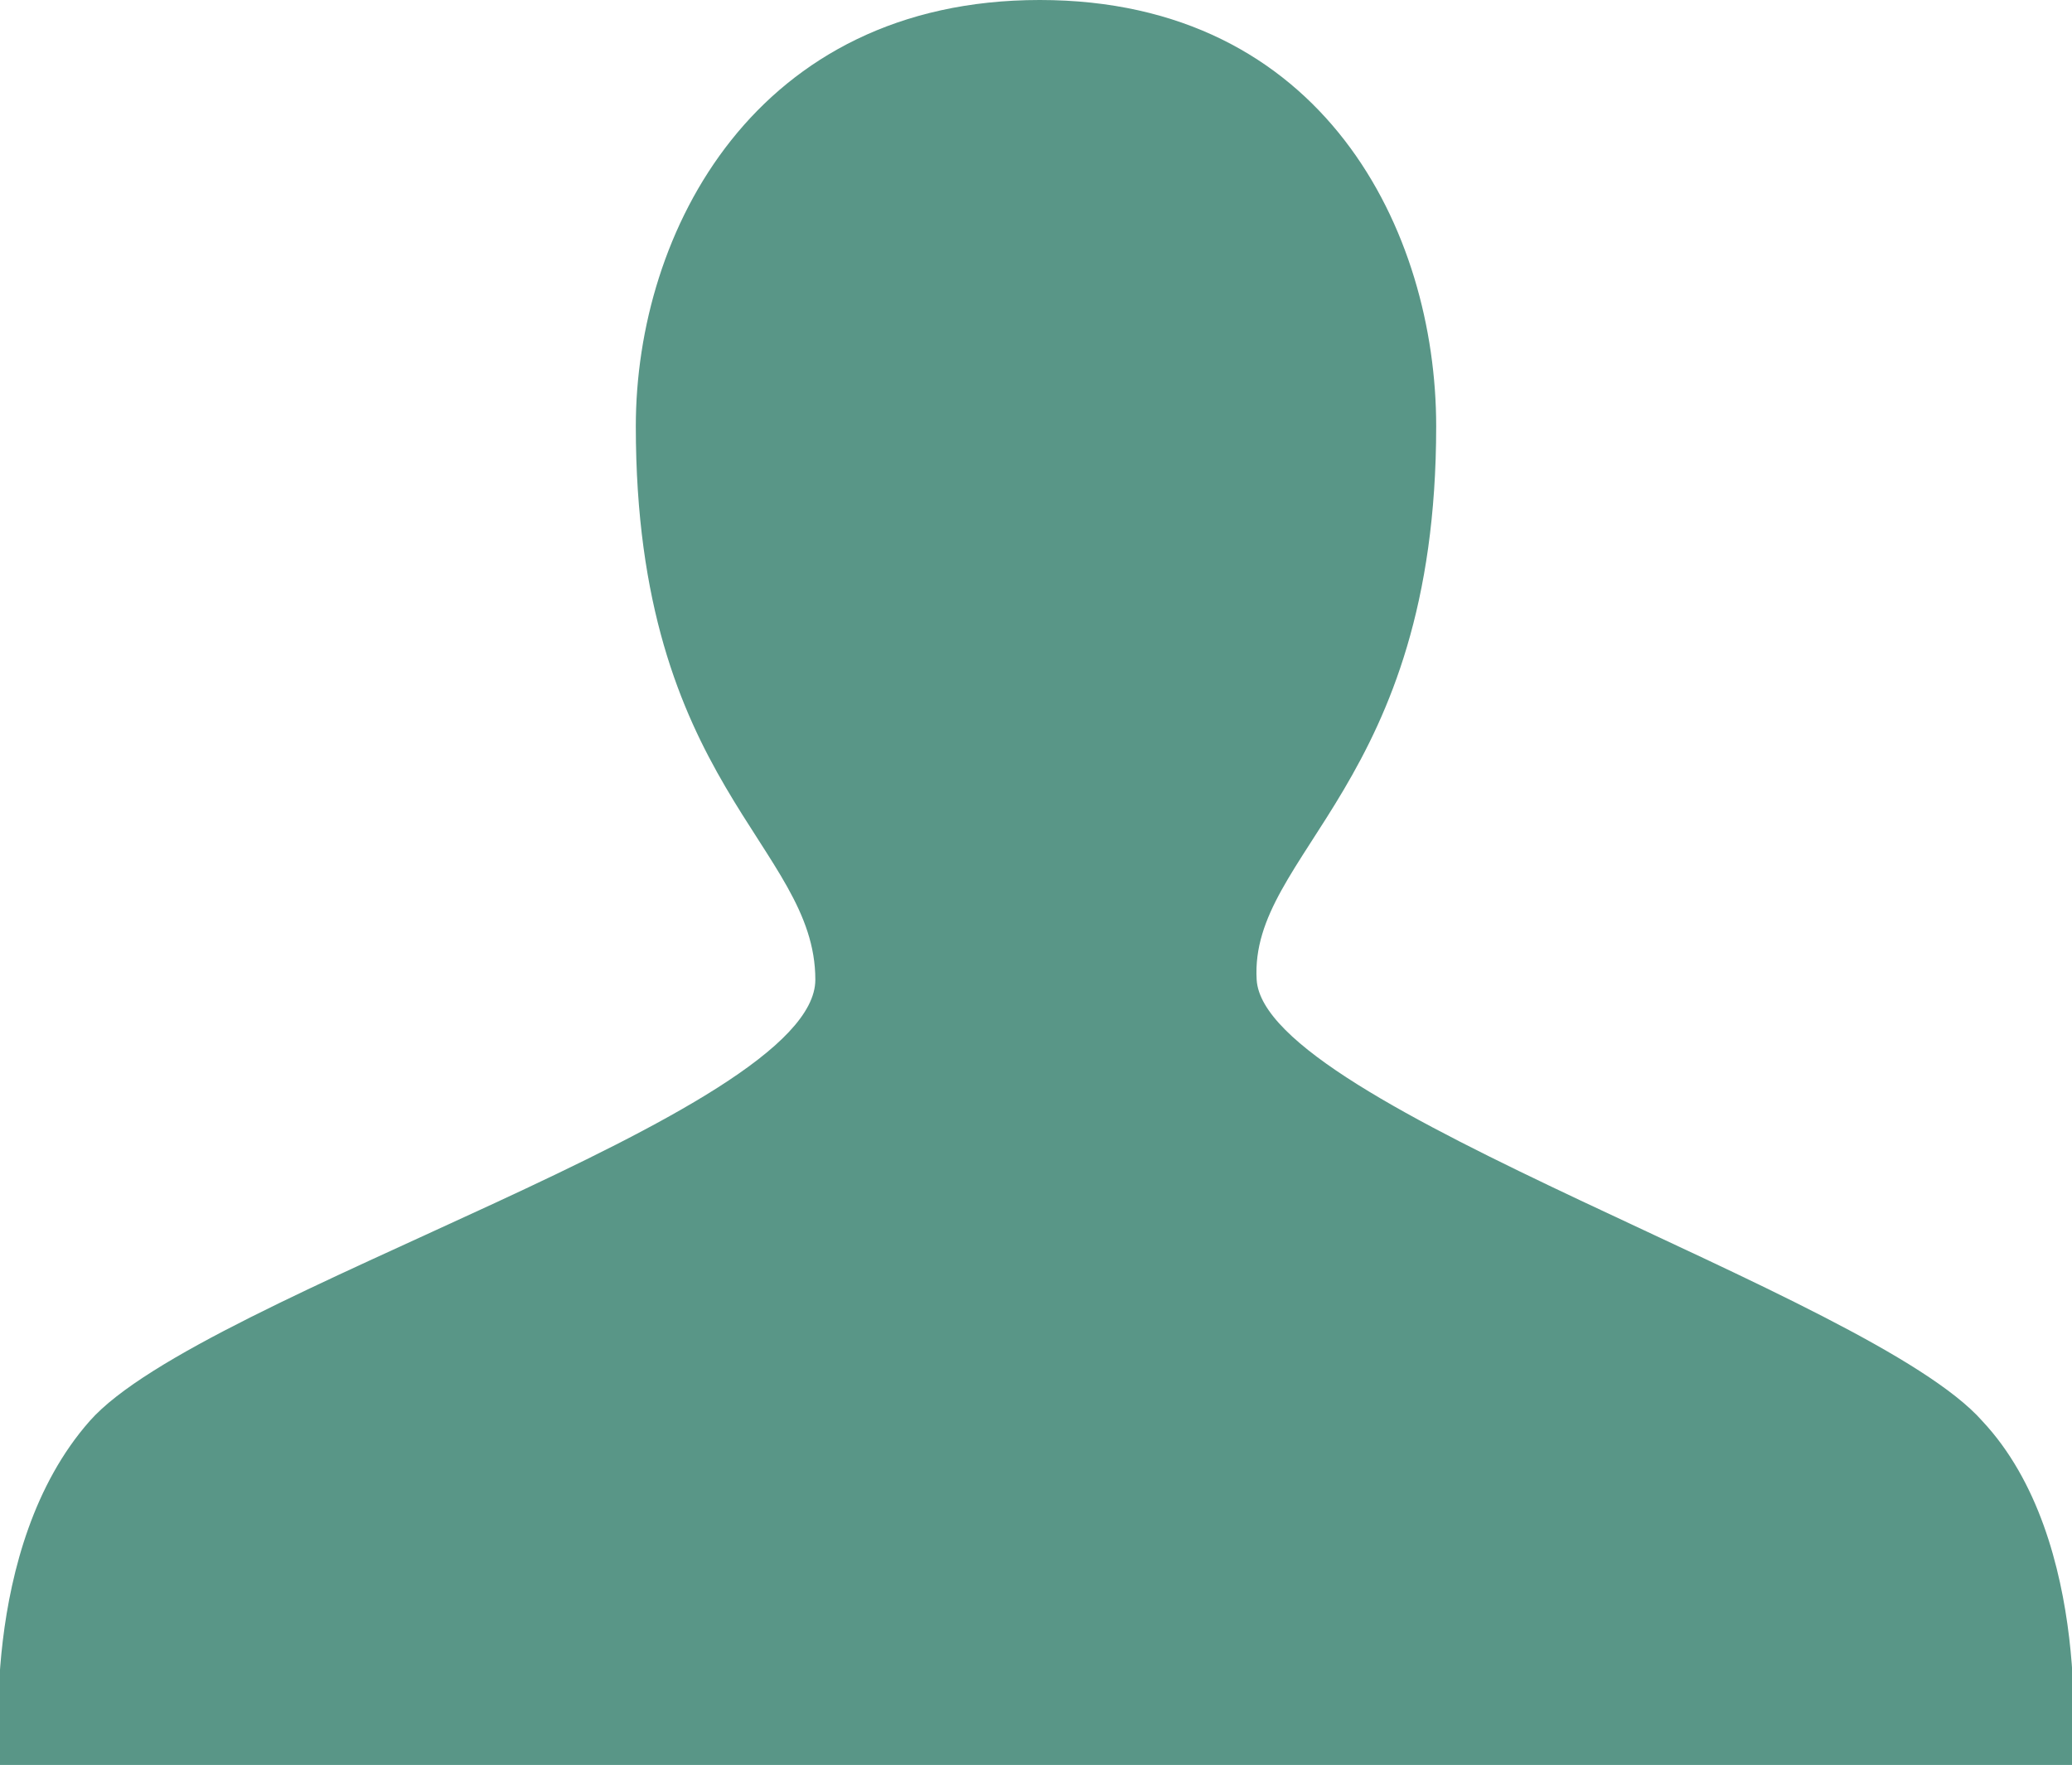 <svg id="Layer_1" data-name="Layer 1" xmlns="http://www.w3.org/2000/svg" viewBox="0 0 27.7 23.6"><defs><style>.cls-1{fill:#599687;}</style></defs><title>icon 14</title><path class="cls-1" d="M26.5,19c-1.5-1.7-9.6-4.2-9.7-5.9s2.4-2.6,2.4-7.4c0-2.6-1.5-5.7-5.3-5.7S8.5,3.1,8.5,5.7c0,4.8,2.4,5.6,2.4,7.4S2.7,17.3,1.2,19,0,23.6,0,23.6H27.7S28,20.6,26.5,19Z"/></svg>